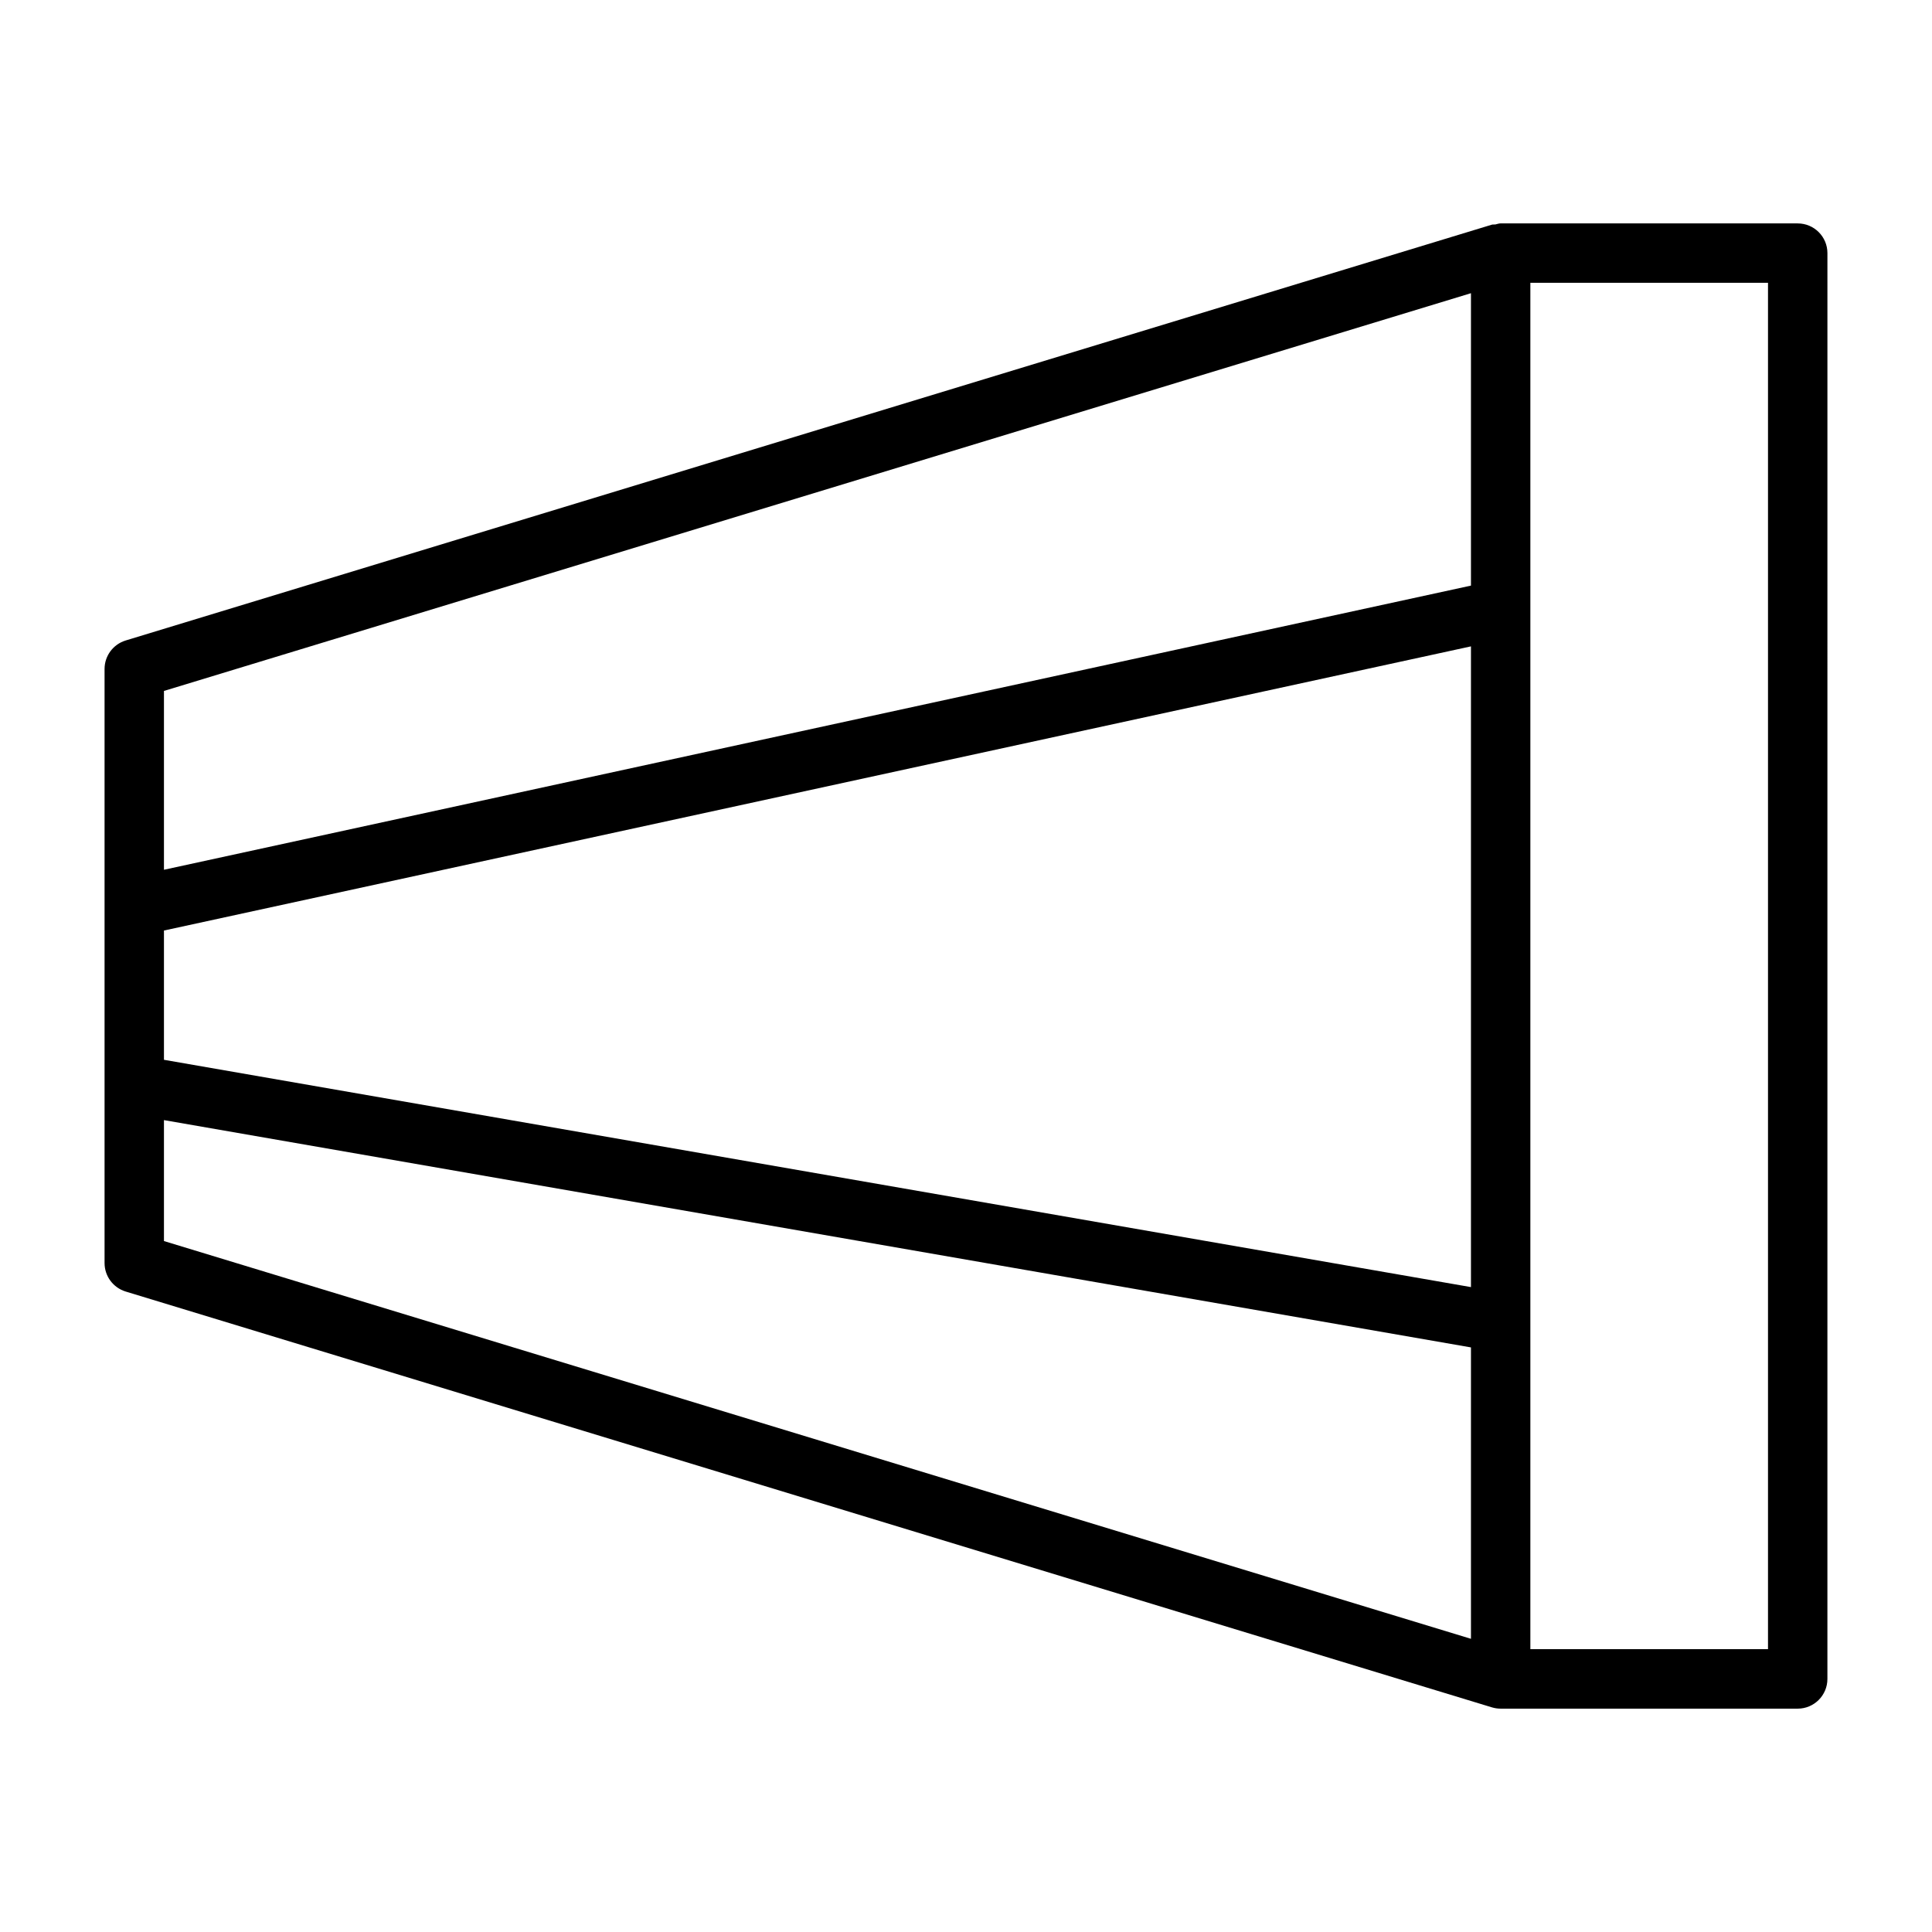 <?xml version="1.0" encoding="UTF-8"?>
<!-- Uploaded to: SVG Repo, www.svgrepo.com, Generator: SVG Repo Mixer Tools -->
<svg fill="#000000" width="800px" height="800px" version="1.1" viewBox="144 144 512 512" xmlns="http://www.w3.org/2000/svg">
 <path d="m620.41 203.2h-78.719c-0.504 0-0.93 0.188-1.418 0.285-0.301 0.047-0.598-0.031-0.883 0.047l-362.11 110.21c-3.305 1.023-5.57 4.078-5.57 7.539v157.44c0 3.465 2.266 6.519 5.574 7.543l362.11 110.21c0.754 0.223 1.523 0.336 2.297 0.336h78.719c4.344 0 7.871-3.527 7.871-7.871l0.004-377.86c0-4.348-3.527-7.871-7.875-7.871zm-432.96 187.4 346.37-75.305v169.8l-346.37-60.238zm346.37-168.9v77.492l-346.37 75.305v-47.391zm-346.37 219.14 346.37 60.238v77.223l-346.37-105.41zm425.09 140.21h-62.977v-362.11h62.977z"/>
</svg>